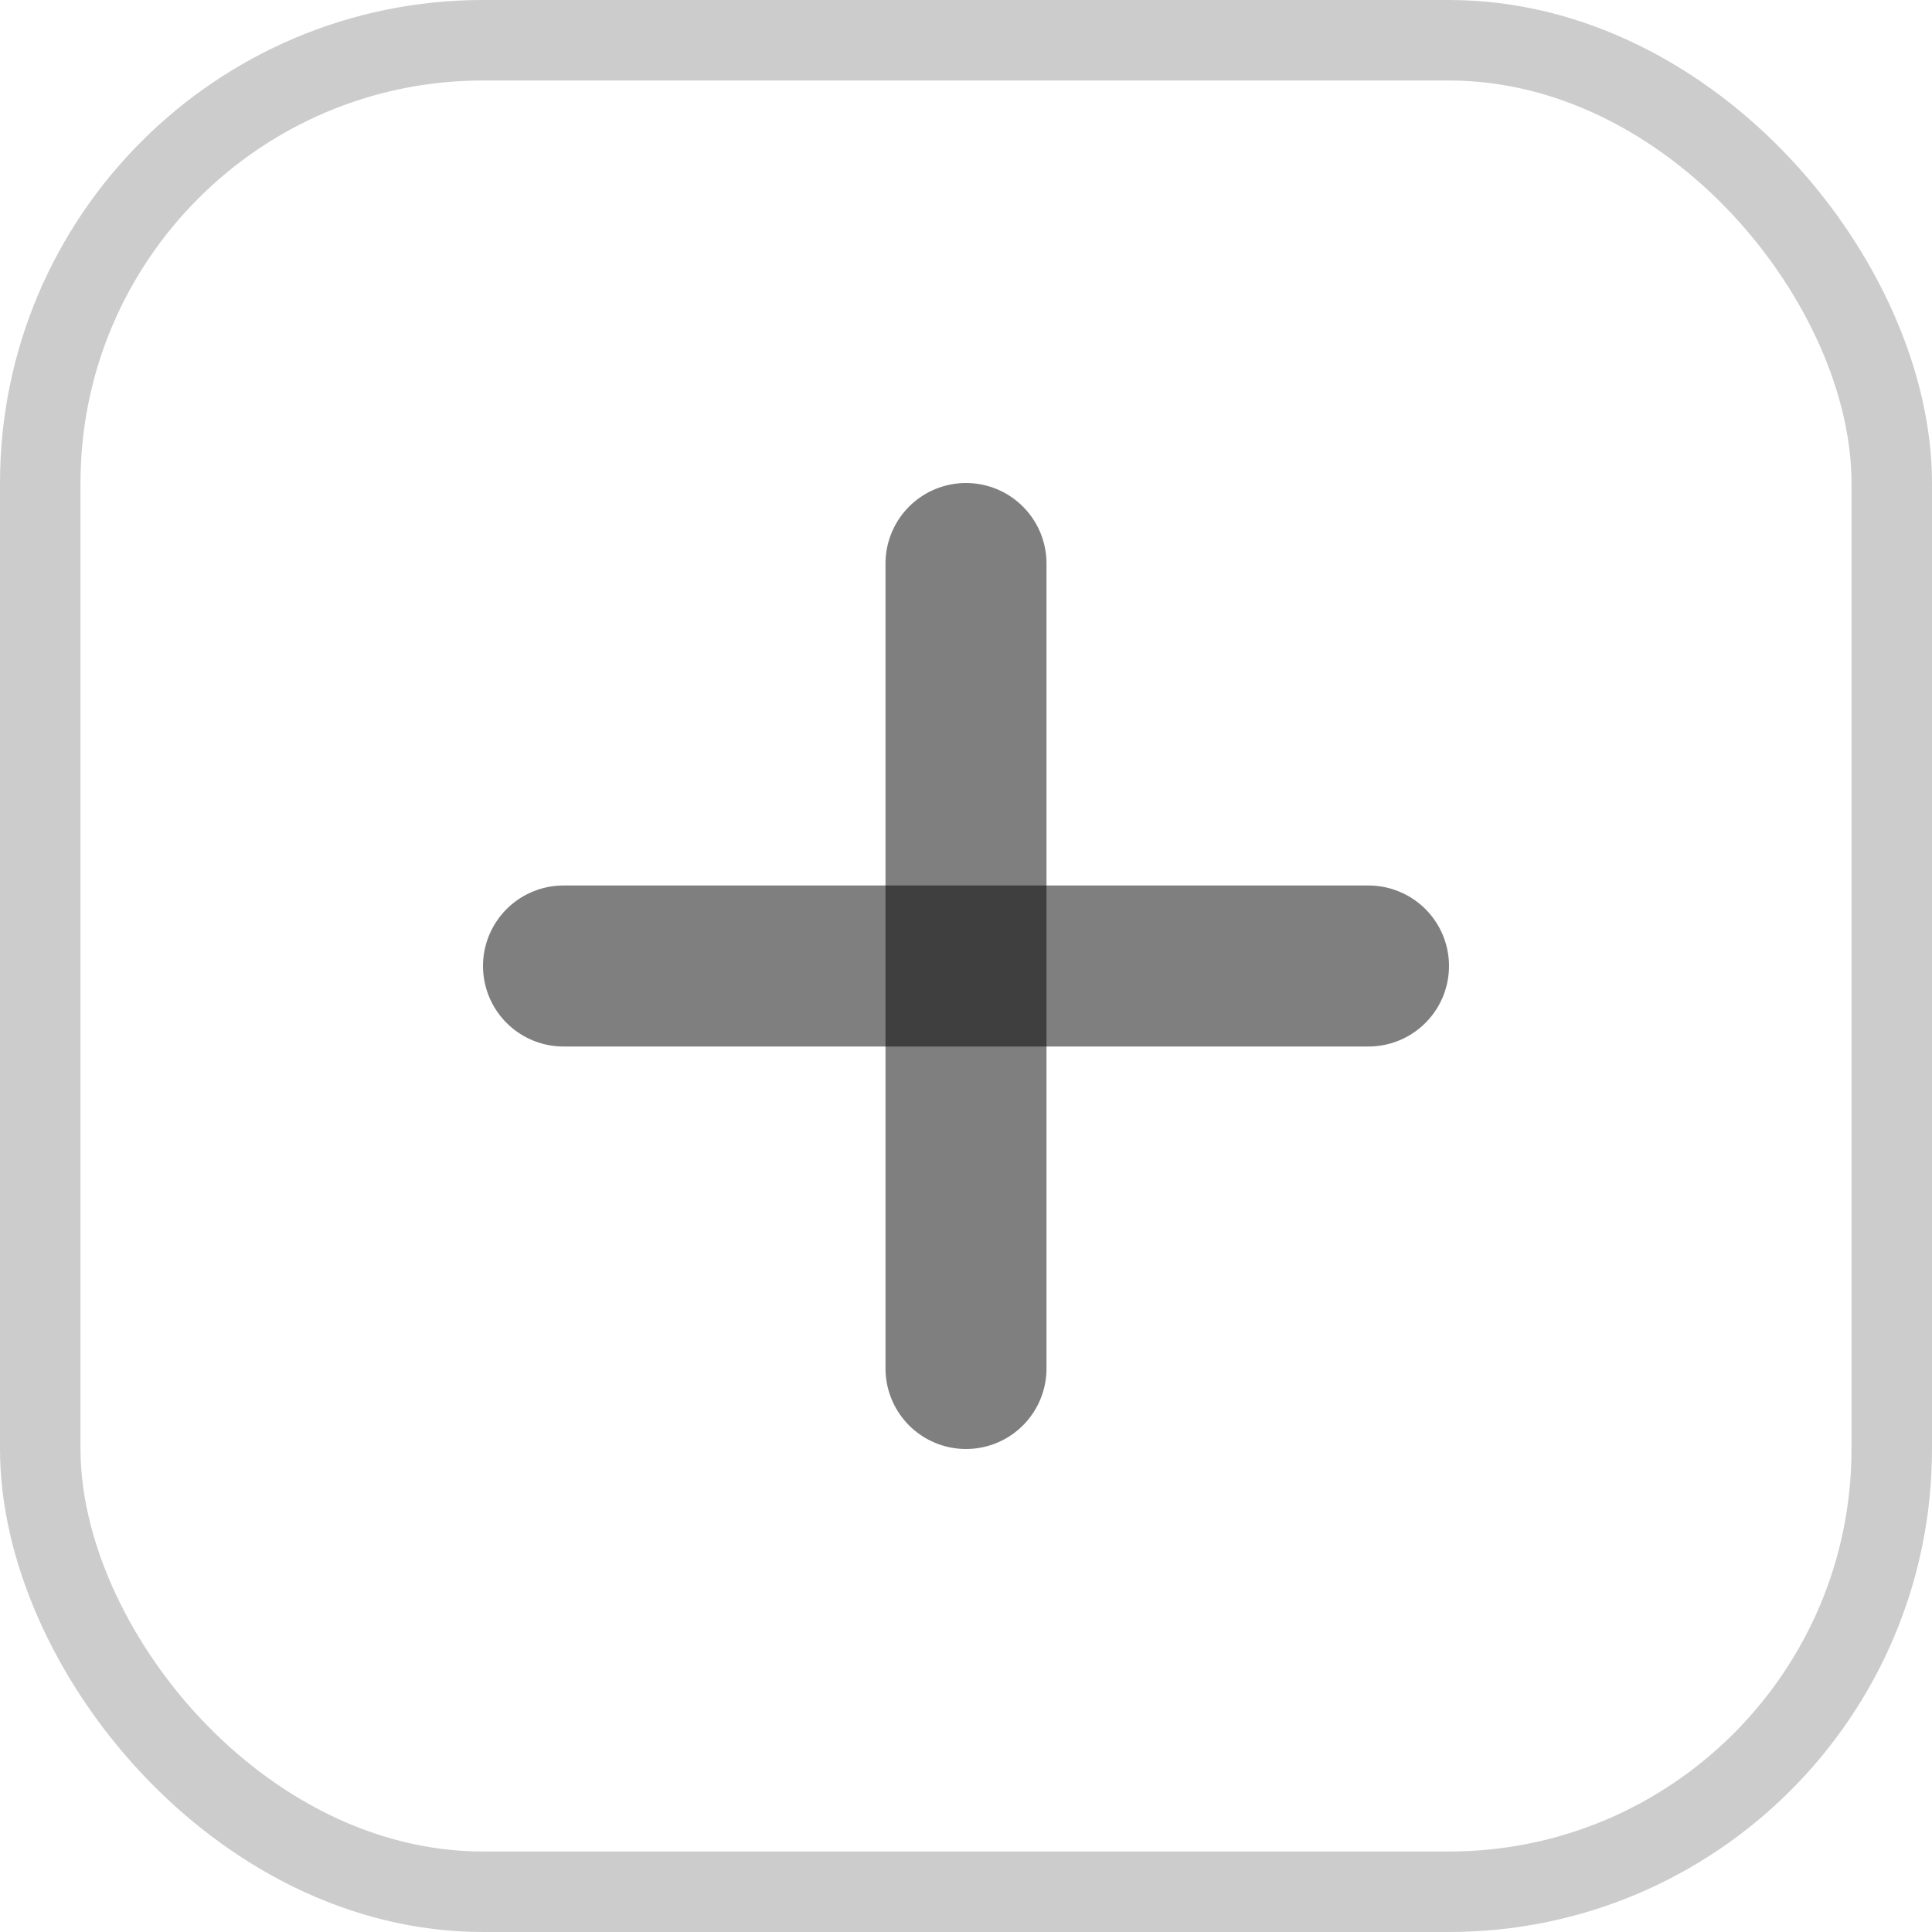 <svg width="24" height="24" viewBox="0 0 24 24" fill="none" xmlns="http://www.w3.org/2000/svg">
<rect x="0.5" y="0.5" width="23" height="23" rx="5.5" stroke="black" stroke-opacity="0.2"/>
<path d="M12 17L12 12L12 7" stroke="black" stroke-opacity="0.5" stroke-width="2" stroke-linecap="round" stroke-linejoin="round"/>
<path d="M7 12H12H17" stroke="black" stroke-opacity="0.5" stroke-width="2" stroke-linecap="round" stroke-linejoin="round"/>
</svg>
